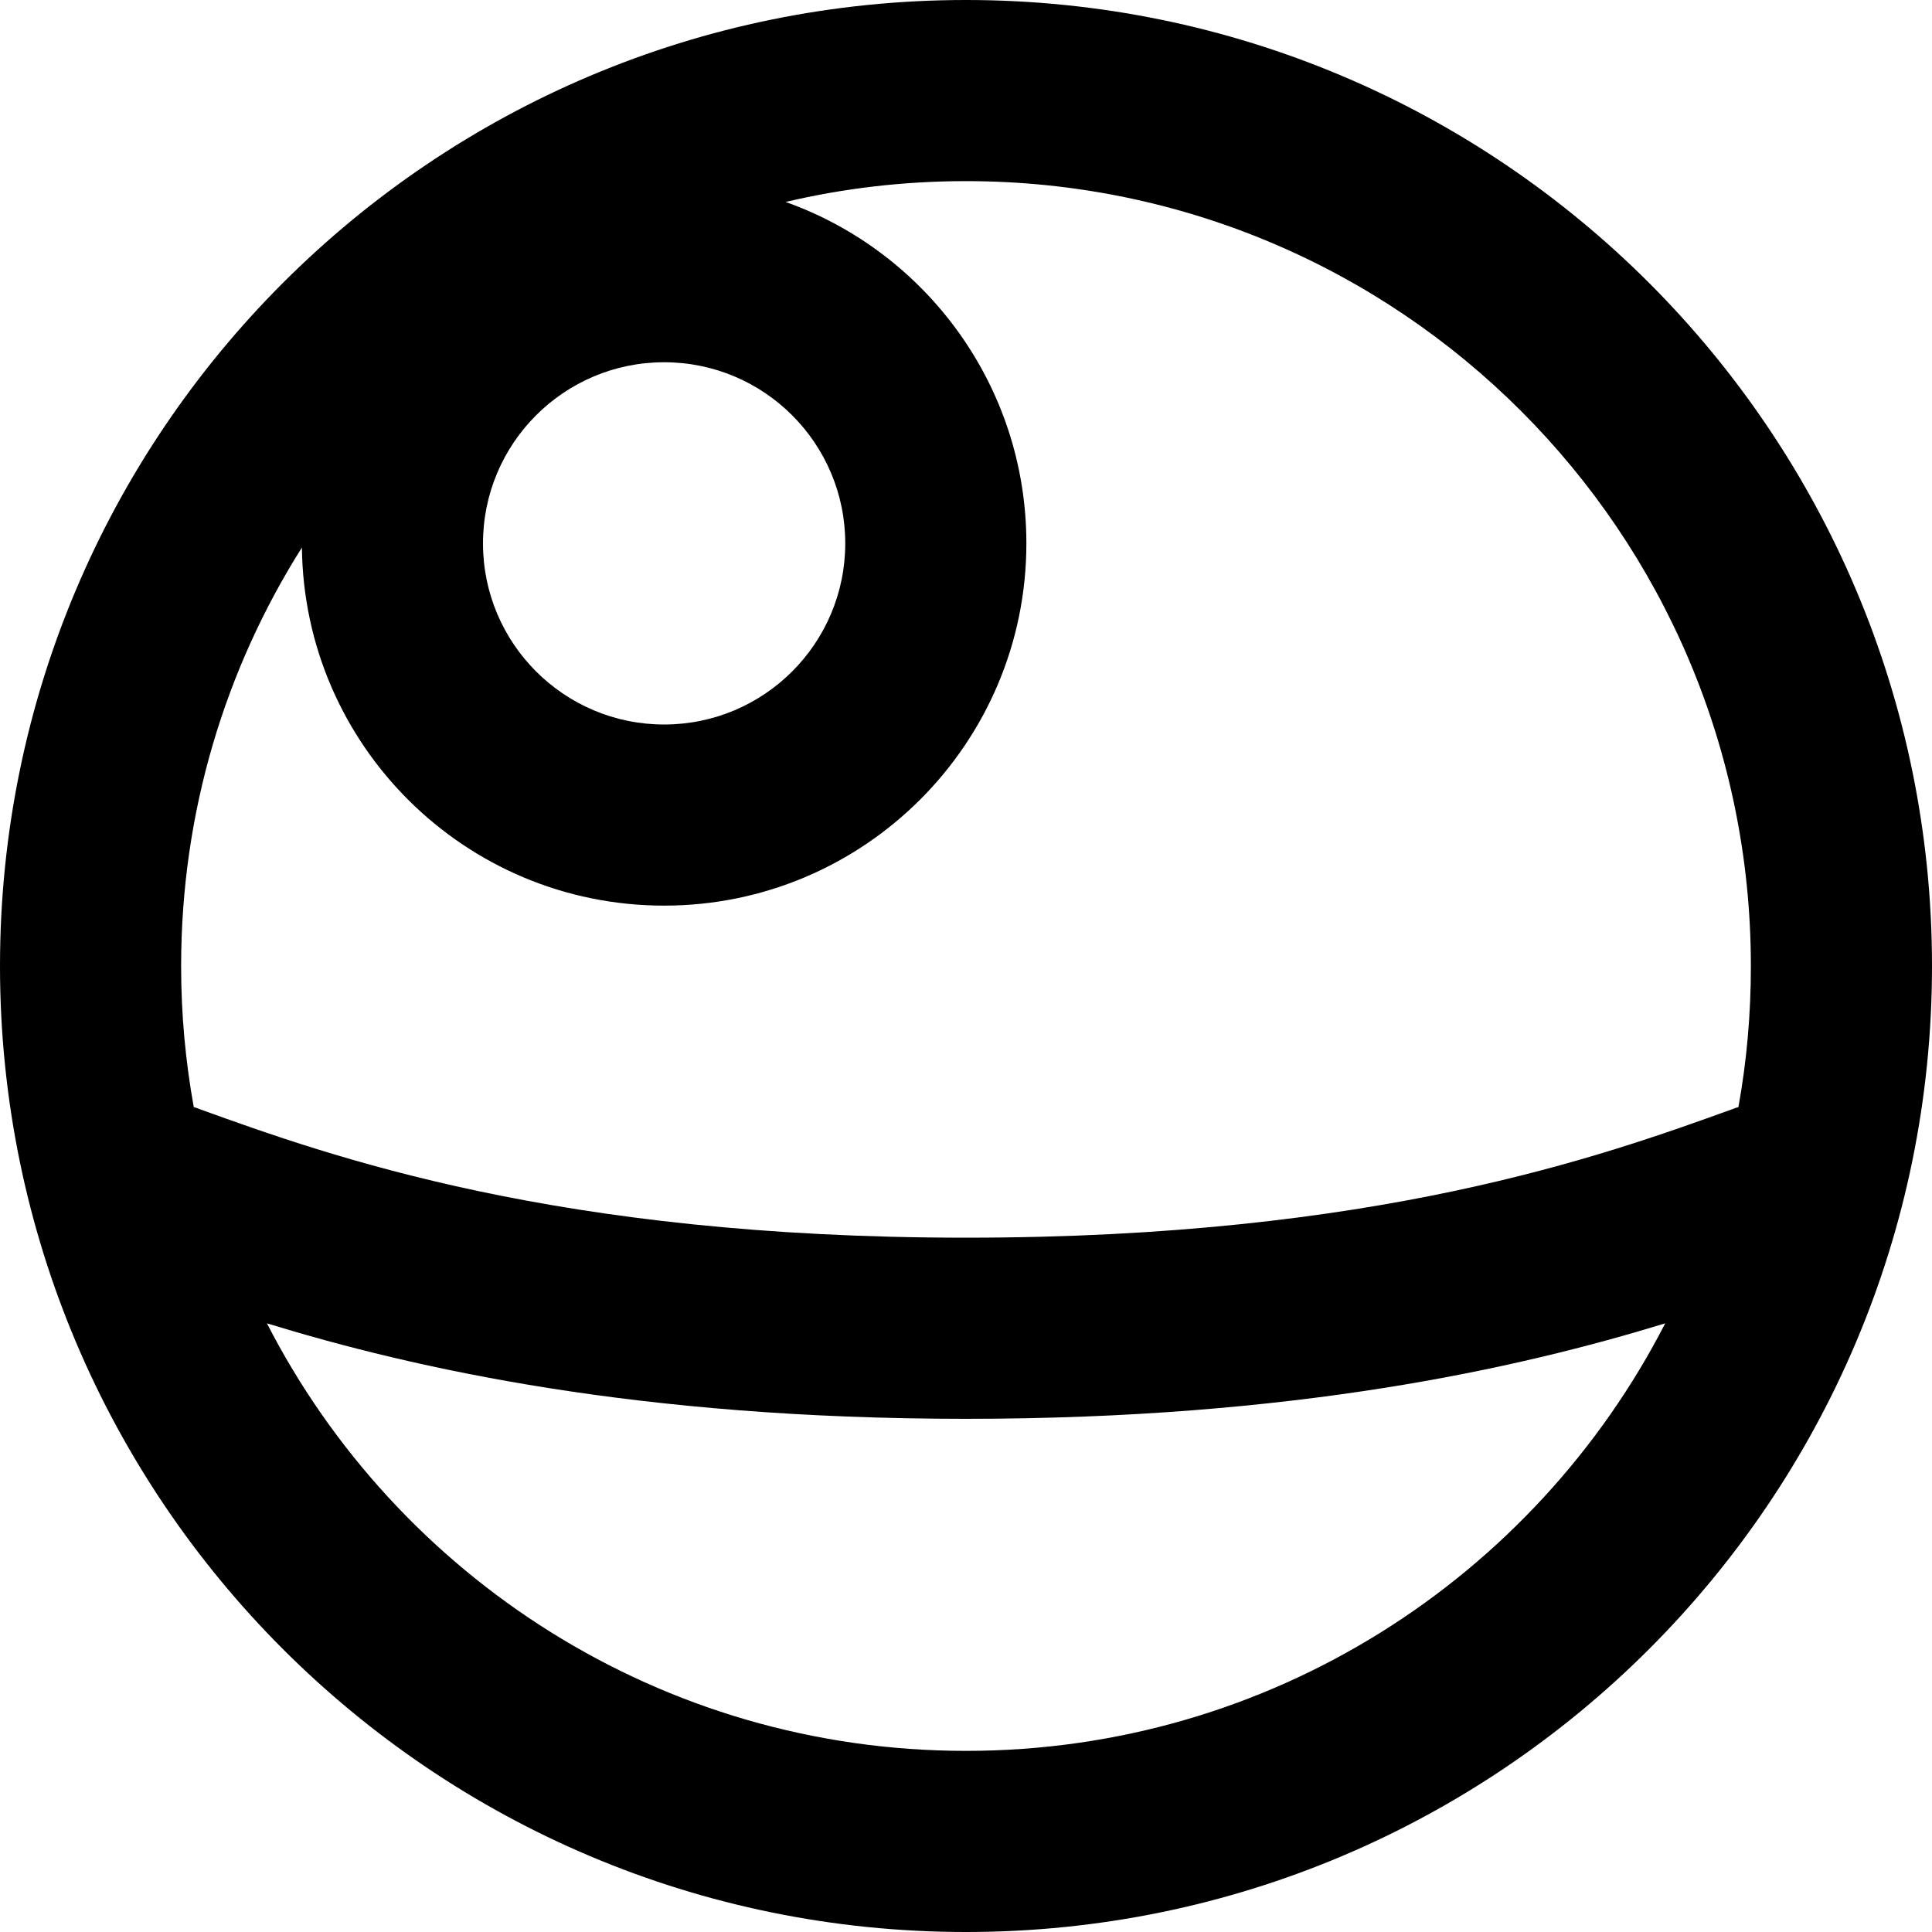 <svg xmlns="http://www.w3.org/2000/svg" viewBox="0 0 512 512"><!--! Font Awesome Pro 6.1.0 by @fontawesome - https://fontawesome.com License - https://fontawesome.com/license (Commercial License) Copyright 2022 Fonticons, Inc. --><path d="M0 256C0 114.6 114.6 0 256 0C397.4 0 512 114.6 512 256C512 397.4 397.4 512 256 512C114.6 512 0 397.4 0 256zM256 48C239.5 48 223.5 49.91 208.2 53.52C245.4 66.75 272 102.3 272 144C272 197 229 240 176 240C123.3 240 80.59 197.6 80.01 145.1C59.73 177.2 48 215.2 48 256C48 268.8 49.15 281.2 51.35 293.4C51.83 293.5 52.32 293.7 52.81 293.9C87.74 306.5 147.6 328 256 328C364.4 328 424.3 306.5 459.2 293.9C459.7 293.7 460.2 293.5 460.7 293.4C462.9 281.2 464 268.8 464 256C464 141.1 370.9 48 256 48V48zM441.3 350.7C402.1 362.7 343 376 256 376C168.9 376 109.9 362.7 70.74 350.7C105.2 417.9 175.2 464 256 464C336.8 464 406.8 417.9 441.3 350.7V350.7zM176 192C202.5 192 224 170.5 224 144C224 117.5 202.5 96 176 96C149.5 96 128 117.5 128 144C128 170.5 149.5 192 176 192z"/></svg>